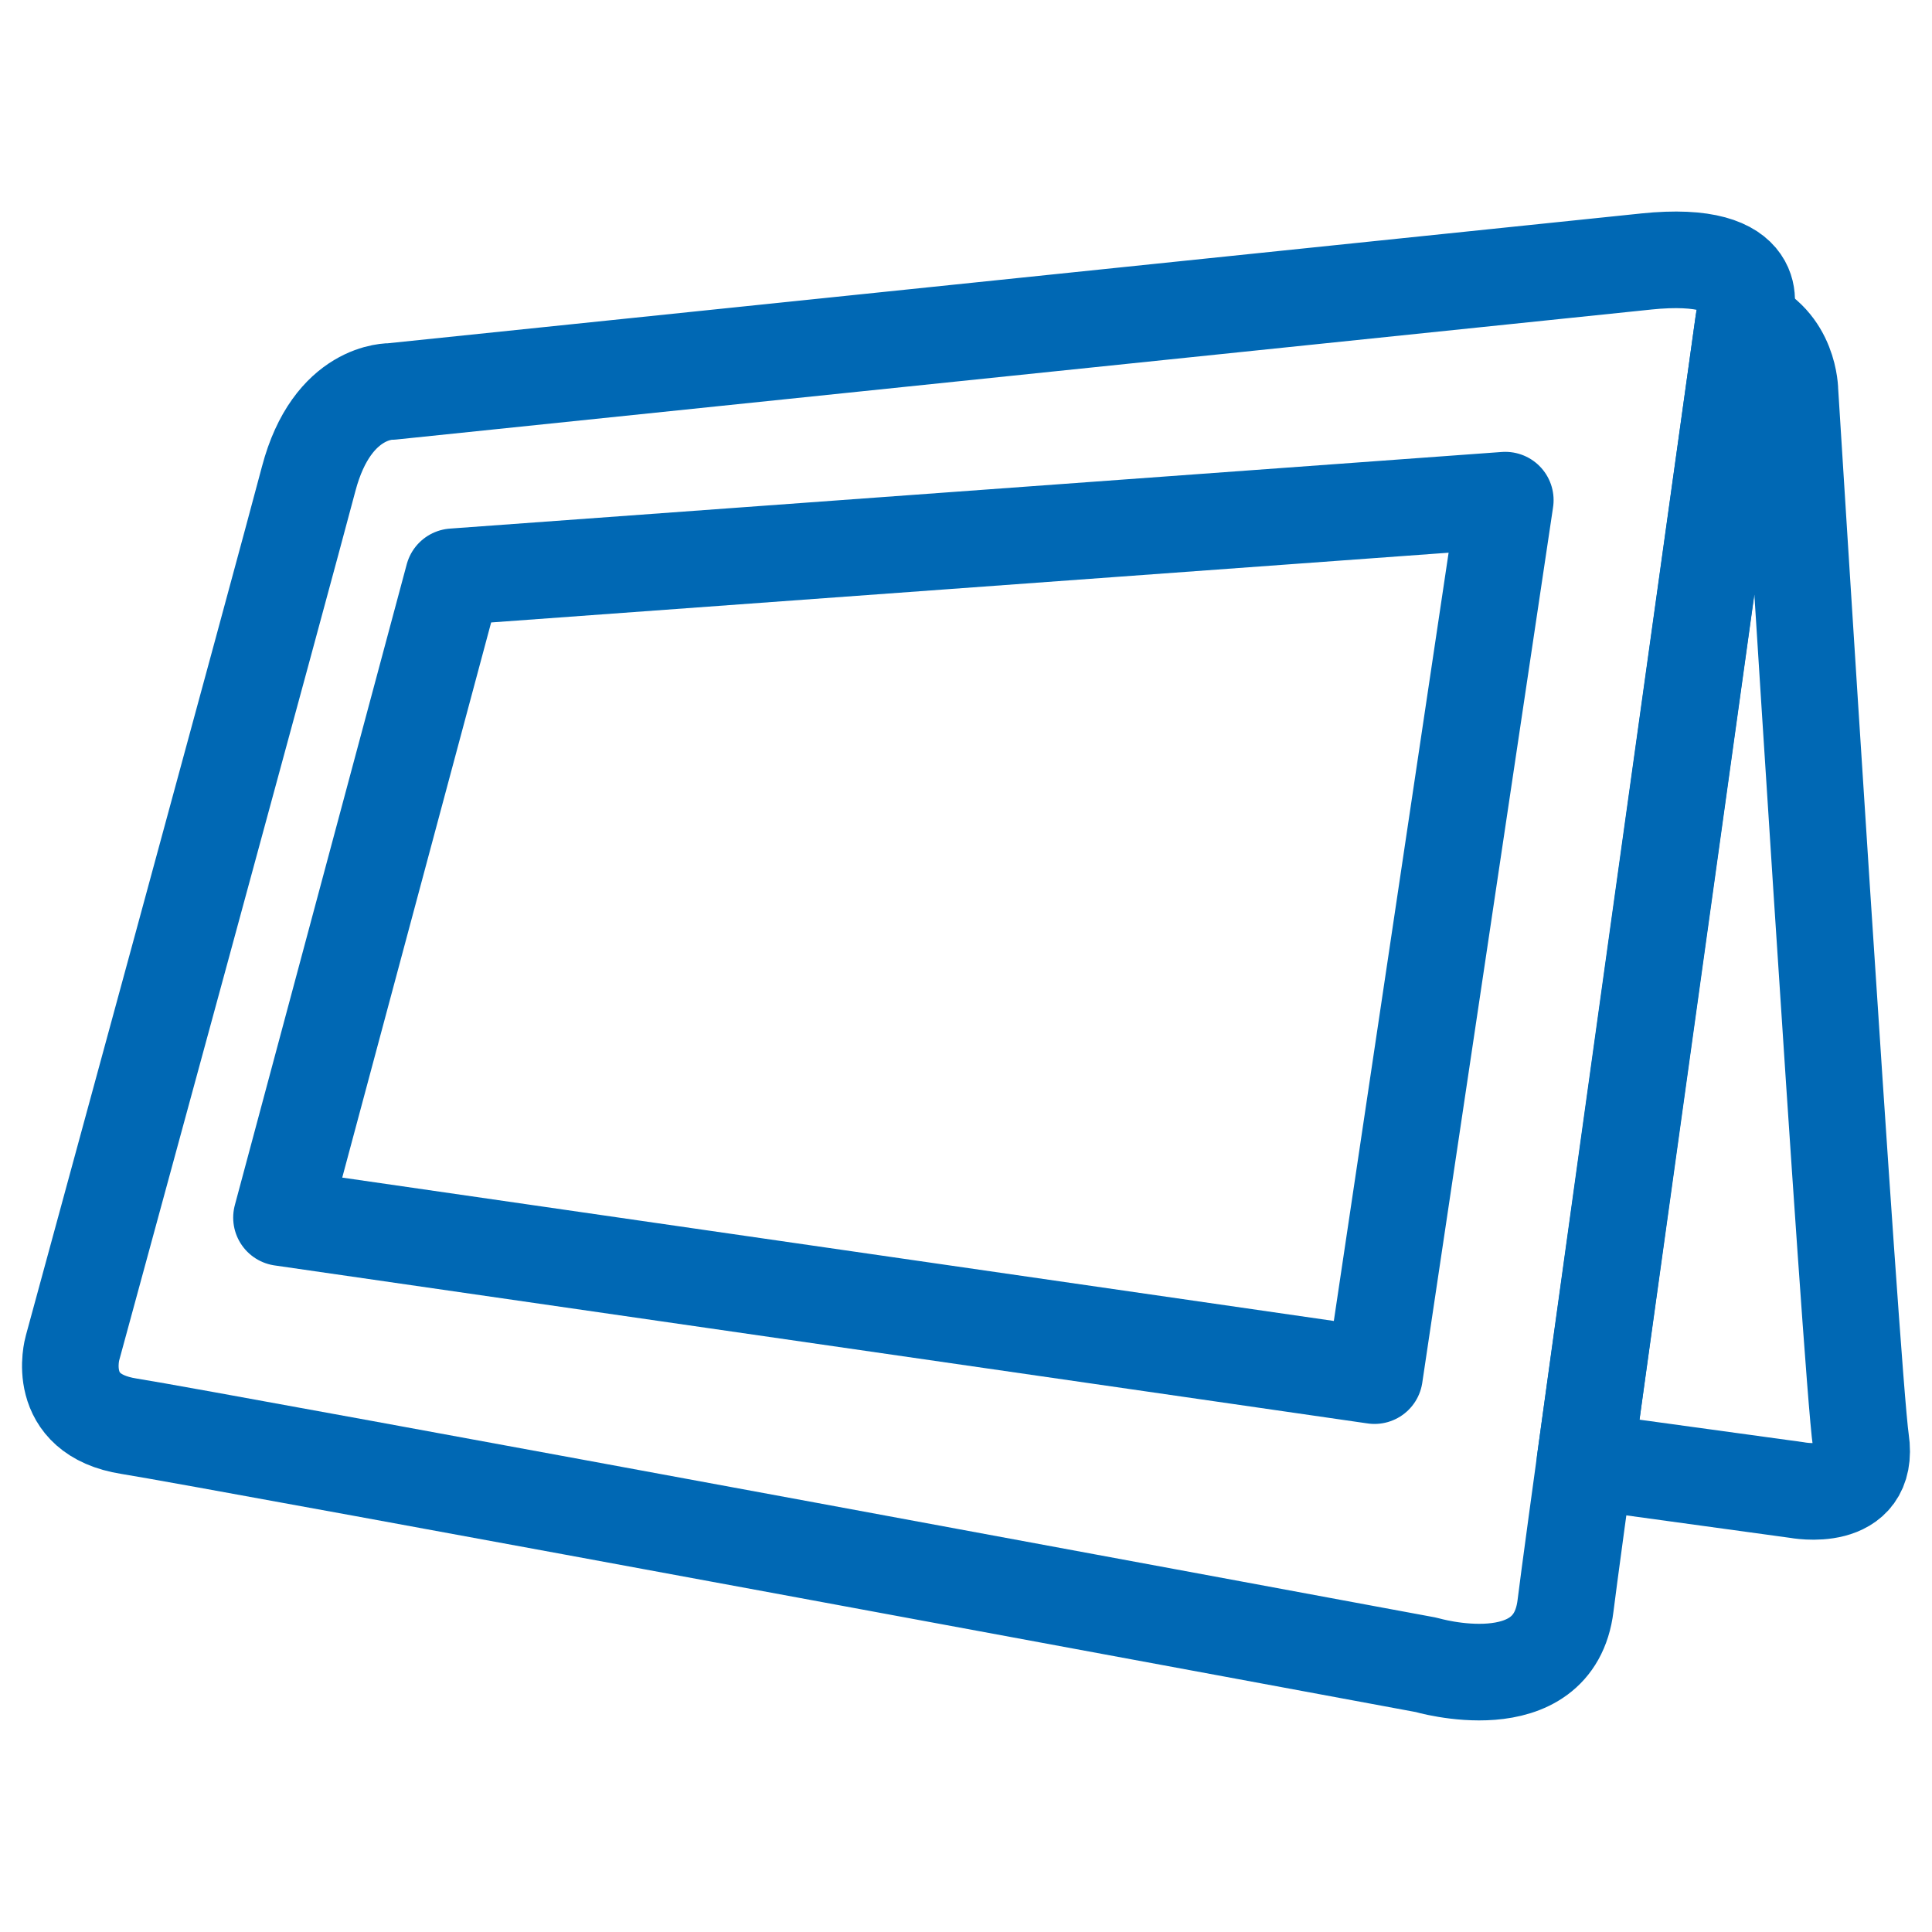 <?xml version="1.0" encoding="UTF-8"?><svg id="a" xmlns="http://www.w3.org/2000/svg" width="80" height="80" viewBox="0 0 80 80"><defs><style>.b{fill:none;stroke:#0068b4;stroke-linecap:round;stroke-linejoin:round;stroke-width:4px;}</style></defs><path class="b" d="M68.151,10.83l-51.946,5.38s-2.446-.098-3.424,3.62S2.999,55.83,2.999,55.83c0,0-.783,2.739,2.348,3.228s53.706,9.88,53.706,9.88c0,0,5.283,1.565,5.772-2.446,.489-4.011,7.435-53.609,7.435-53.609,0,0,.918-2.575-4.109-2.054Z"/><path class="b" d="M65.633,60.495l8.779,1.205s3.033,.587,2.641-2.054c-.391-2.641-2.935-43.435-2.935-43.435,0,0,0-2.063-1.93-2.812l-6.556,47.096Z"/><polygon class="b" points="62.331 20.71 18.774 23.883 11.656 50.419 56.915 56.962 62.331 20.71"/></svg>